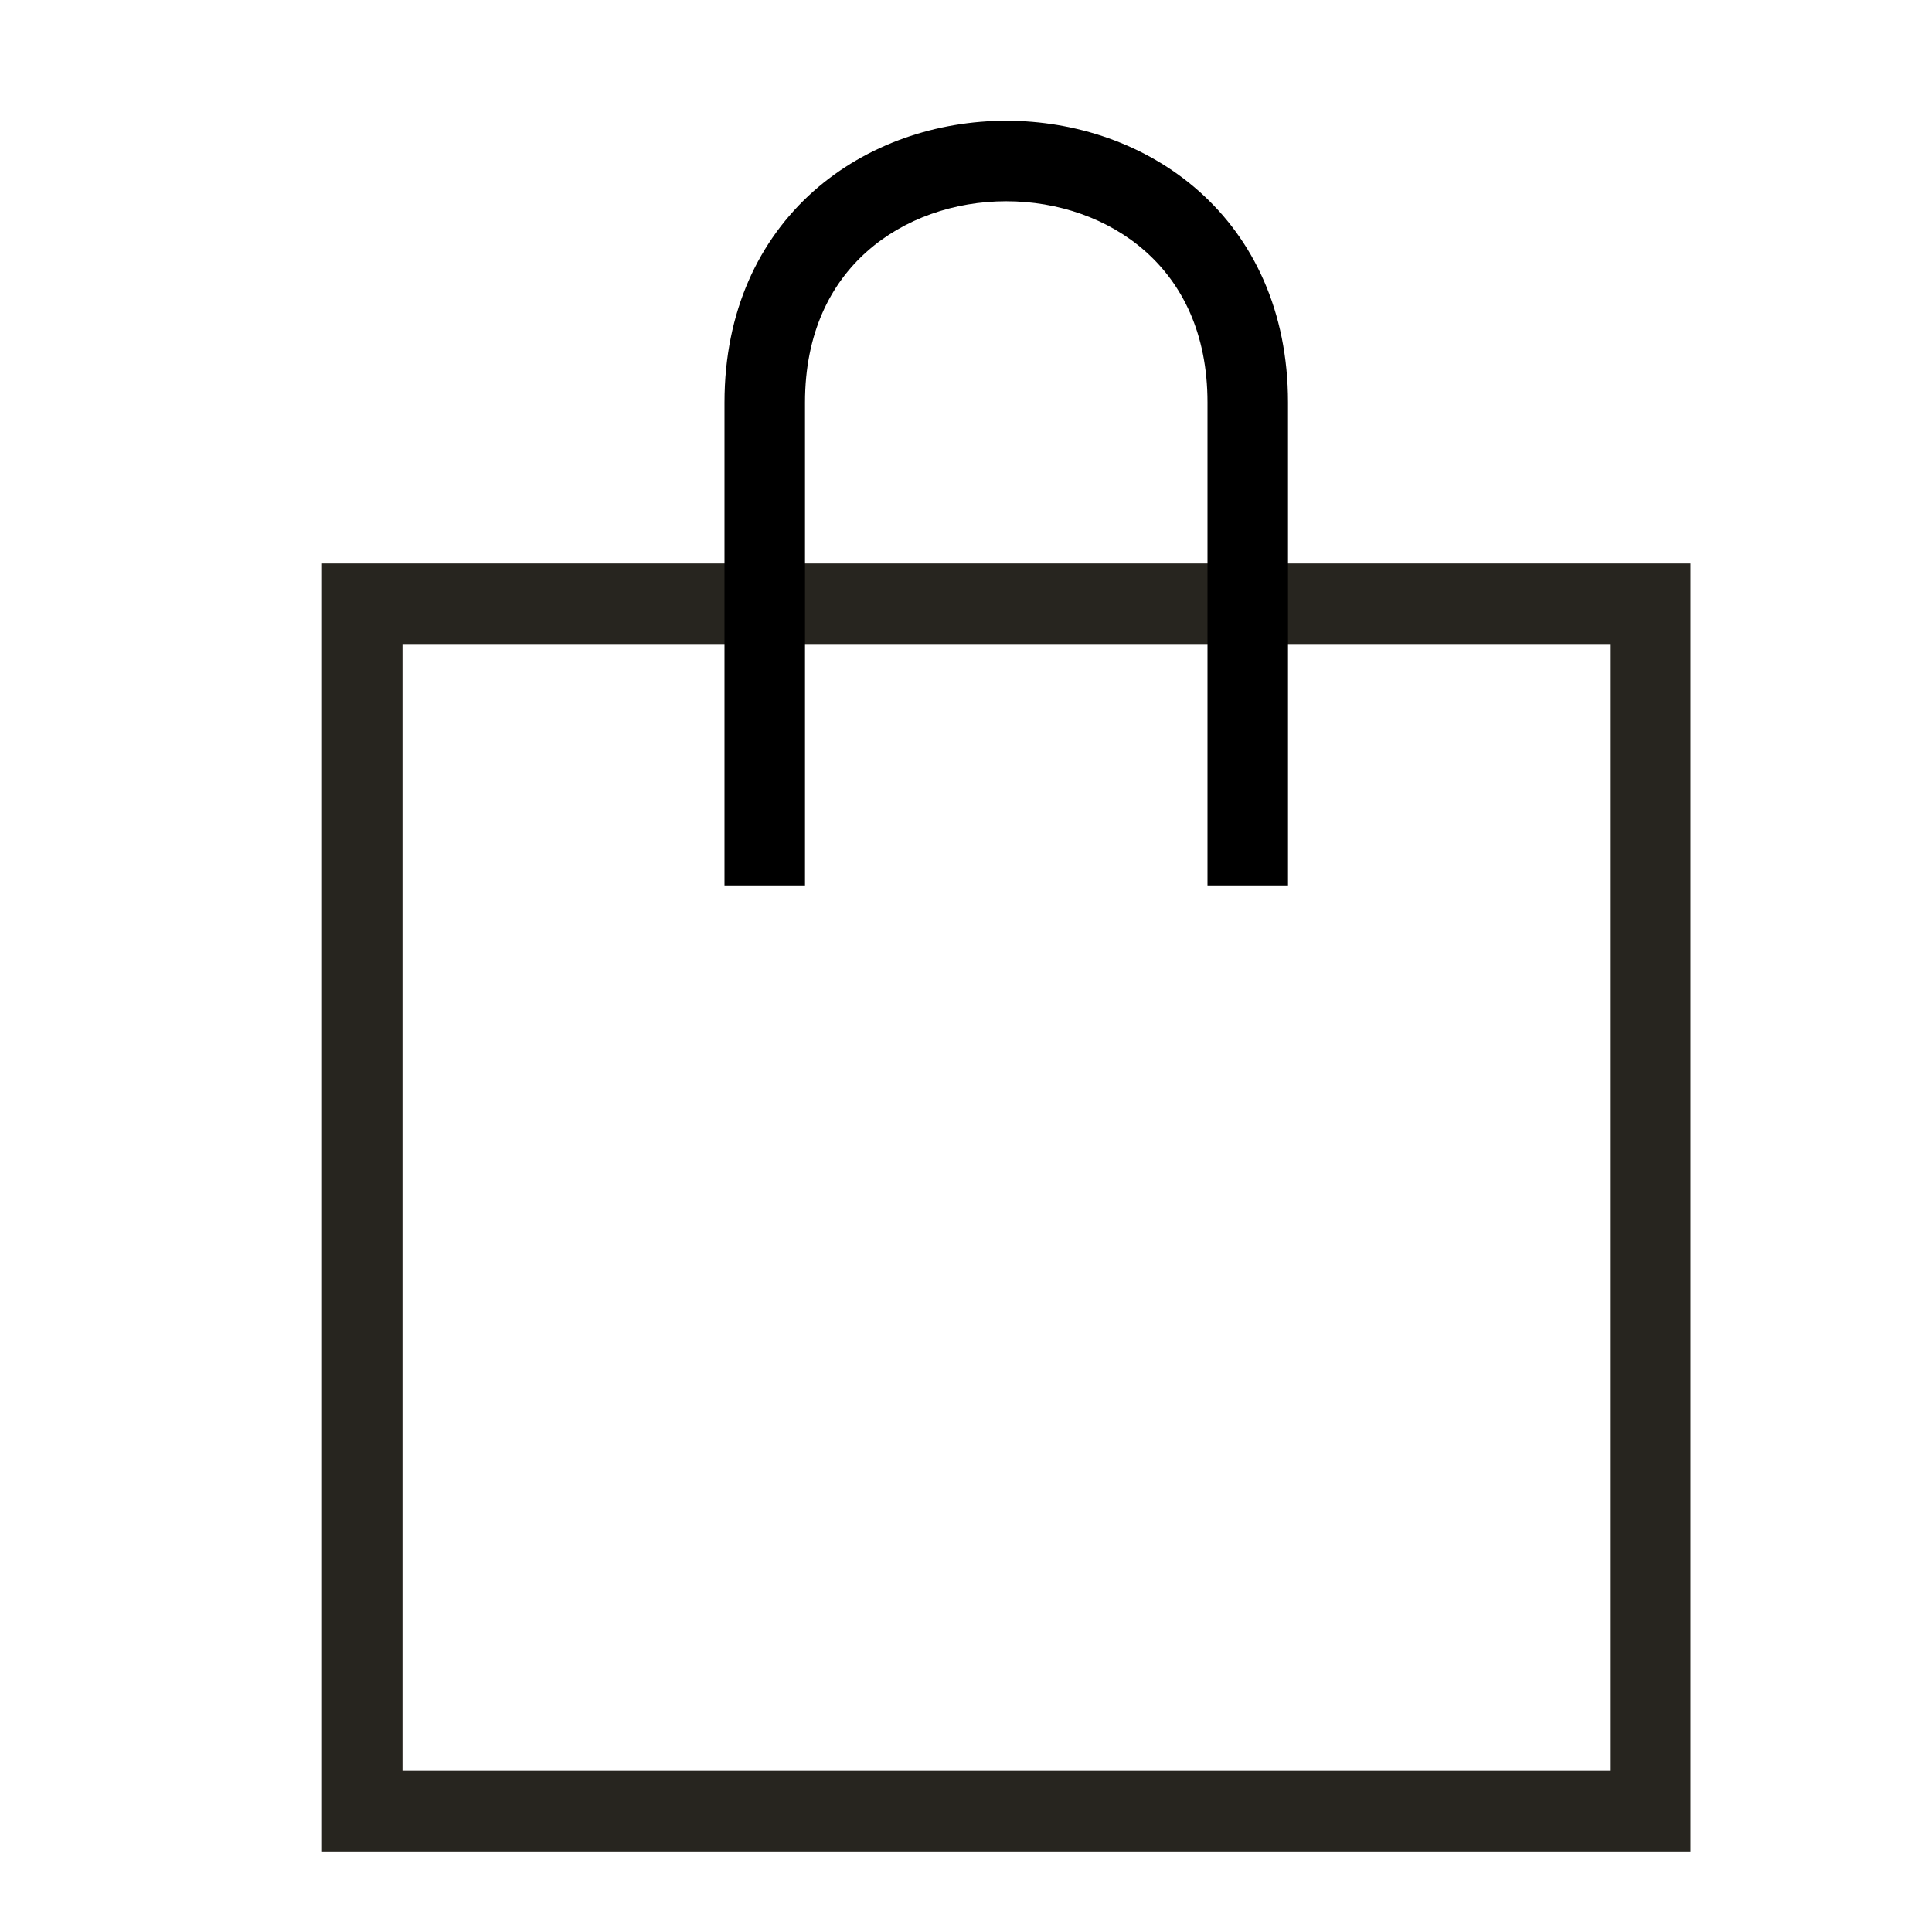 <svg width="24" height="24" viewBox="0 0 24 24" fill="none" xmlns="http://www.w3.org/2000/svg">
<mask id="mask0_401_21445" style="mask-type:alpha" maskUnits="userSpaceOnUse" x="0" y="0" width="24" height="24">
<rect width="24" height="24" fill="#C4C4C4"/>
</mask>
<g mask="url(#mask0_401_21445)">
<path fill-rule="evenodd" clip-rule="evenodd" d="M20 8H5V22H20V8ZM4 7V23H21V7H4Z" fill="#27251F"/>
<path fill-rule="evenodd" clip-rule="evenodd" d="M10.77 3.124C10.319 3.524 10 4.136 10 5V11H9V5C9 3.864 9.431 2.976 10.105 2.376C10.771 1.785 11.643 1.5 12.5 1.5C13.357 1.5 14.229 1.785 14.895 2.376C15.569 2.976 16 3.864 16 5V11H15V5C15 4.136 14.681 3.524 14.23 3.124C13.771 2.715 13.143 2.5 12.5 2.5C11.857 2.5 11.229 2.715 10.77 3.124Z" fill="black"/>
</g>
</svg>
